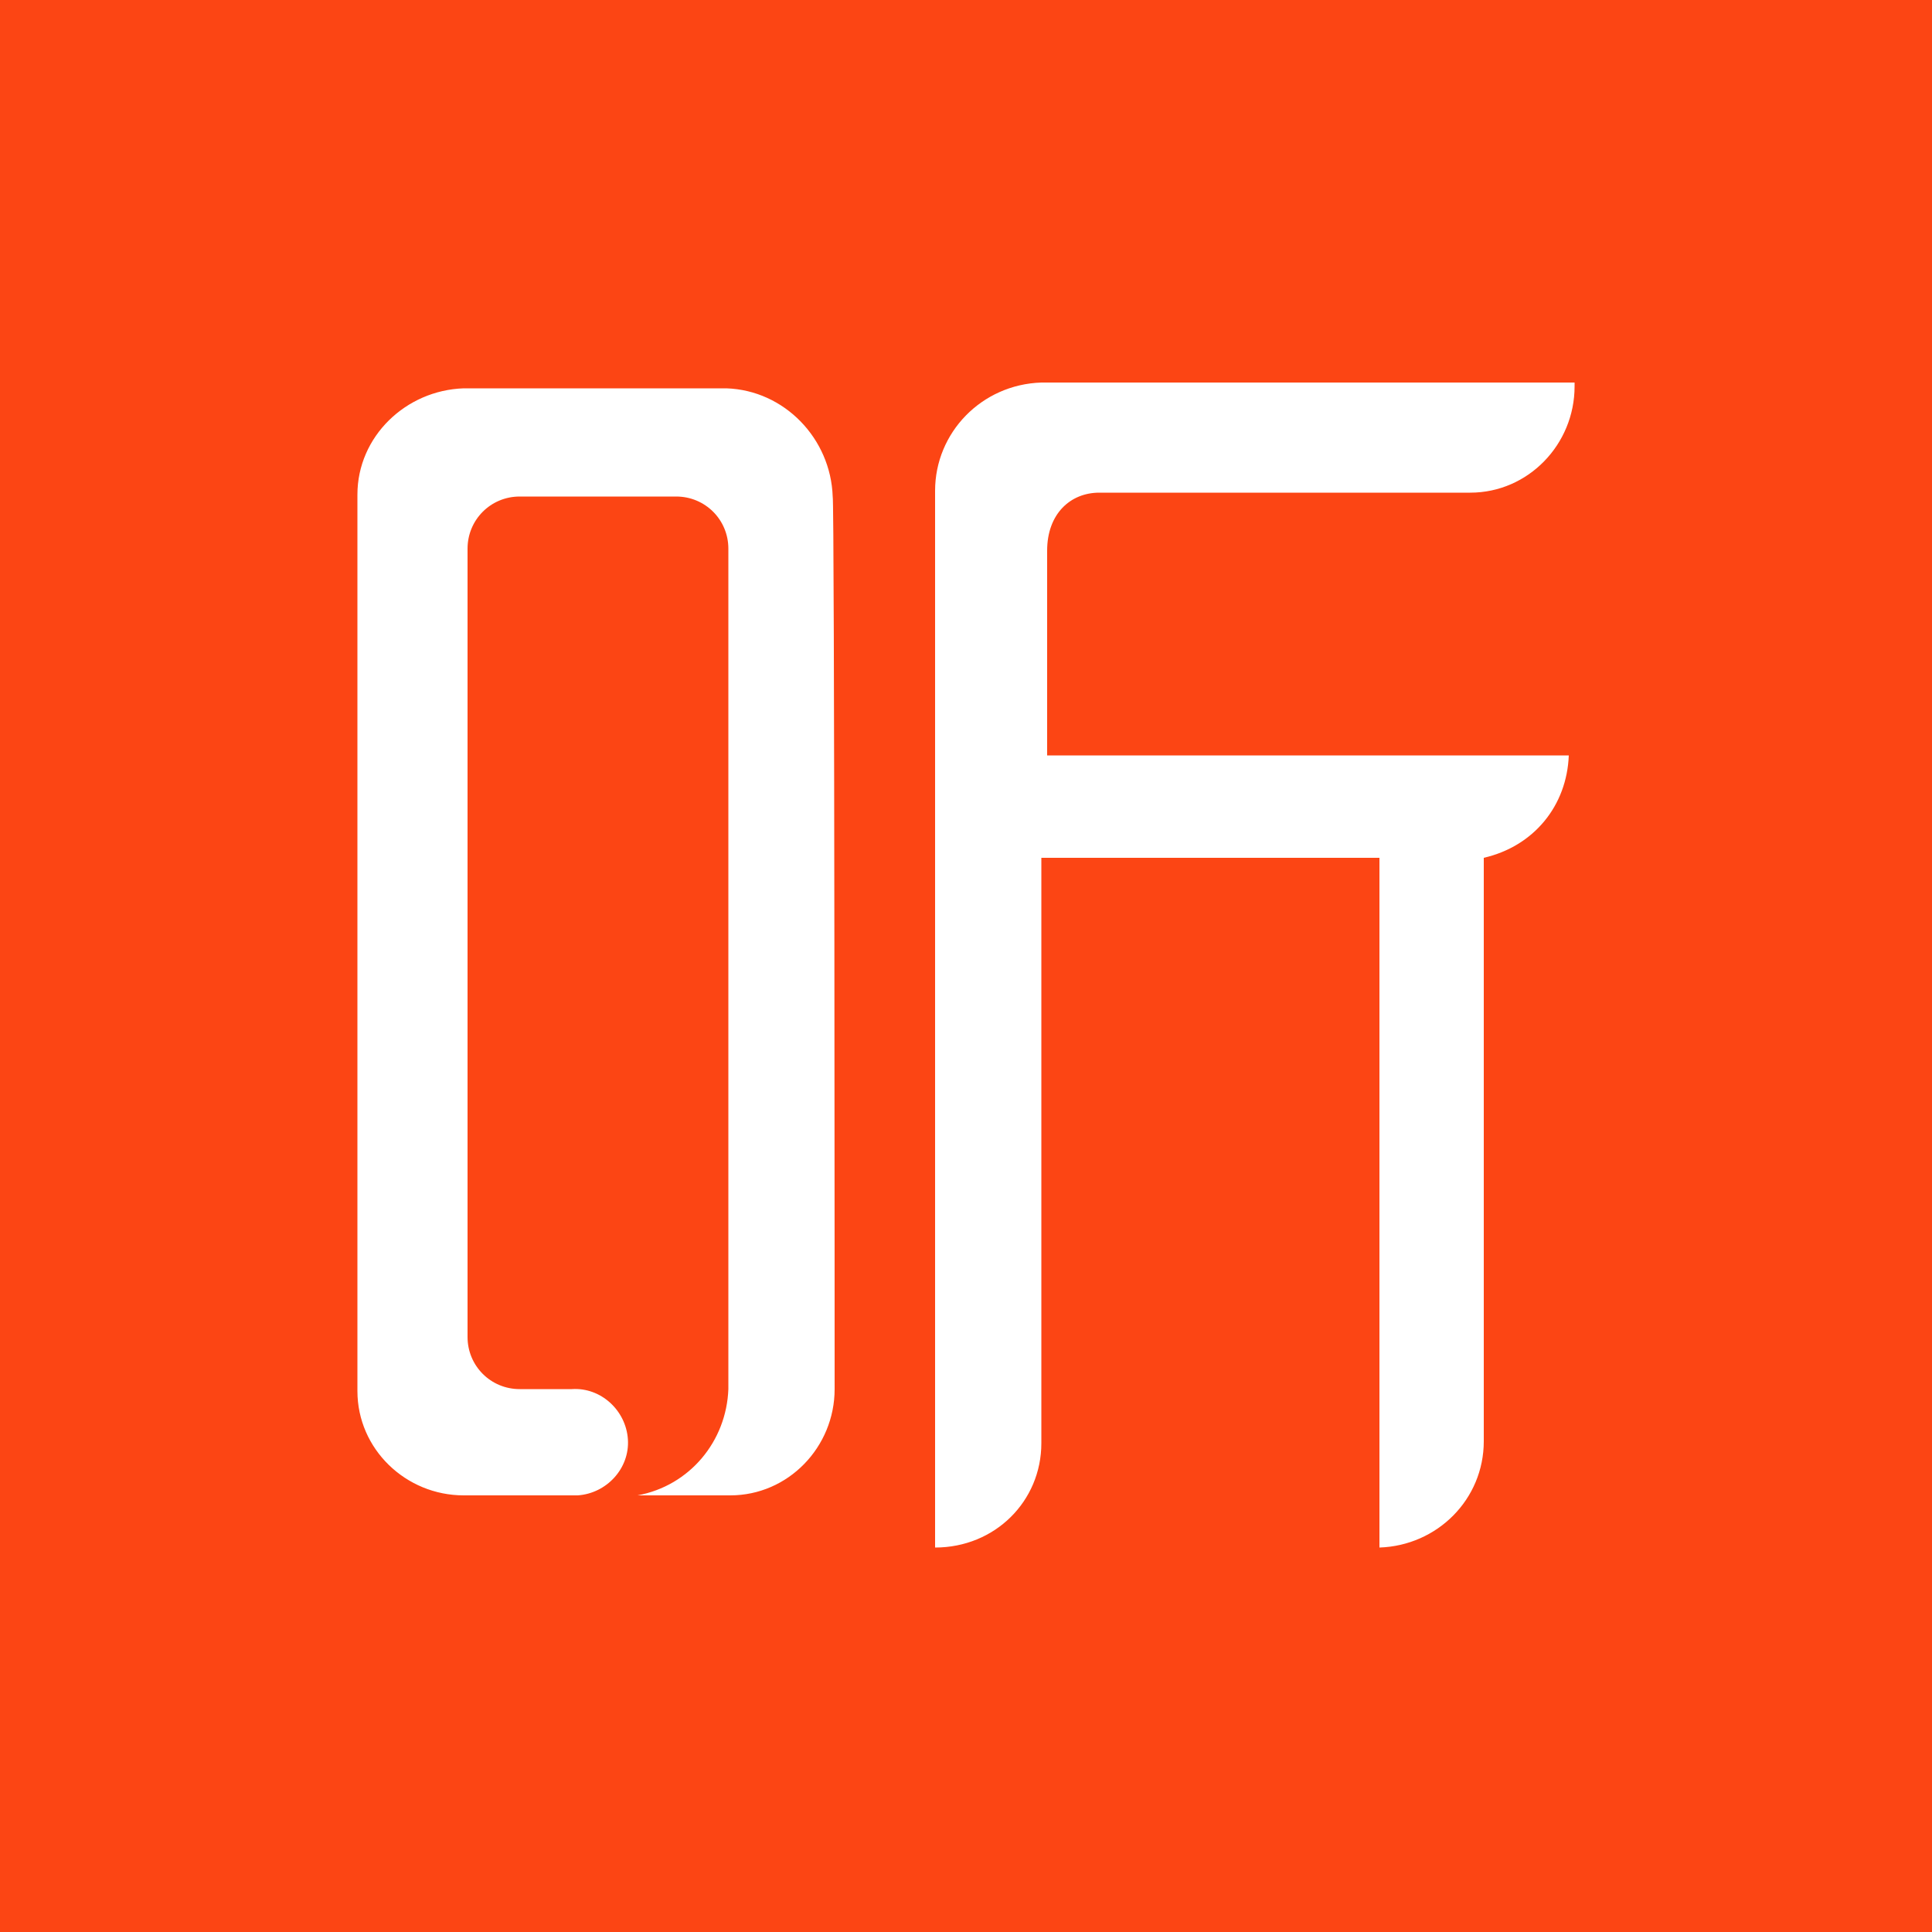 <?xml version="1.0" encoding="utf-8"?>
<!-- Generator: Adobe Illustrator 24.3.0, SVG Export Plug-In . SVG Version: 6.00 Build 0)  -->
<svg version="1.1" id="图层_1" xmlns="http://www.w3.org/2000/svg" xmlns:xlink="http://www.w3.org/1999/xlink" x="0px" y="0px"
	 viewBox="0 0 100 100" style="enable-background:new 0 0 100 100;" xml:space="preserve">
<style type="text/css">
	.st0{fill:#FC4514;}
	.st1{fill:#FFFFFF;}
</style>
<rect class="st0" width="100" height="100"/>
<path class="st1" d="M43.2,71.9c0,3-2.4,5.5-5.4,5.5c0,0,0,0-0.1,0h-4.7c2.7-0.5,4.6-2.8,4.7-5.5V28.4c0-1.5-1.2-2.7-2.7-2.7h-8.1
	c-1.5,0-2.7,1.2-2.7,2.7v40.8c0,1.5,1.2,2.7,2.7,2.7h2.7c1.5-0.1,2.8,1.1,2.9,2.6s-1.1,2.8-2.6,2.9c-0.1,0-0.2,0-0.3,0H24
	c-3,0-5.5-2.4-5.5-5.4c0,0,0,0,0-0.1V25.6c0-3,2.5-5.4,5.5-5.5h13.6c3,0.1,5.4,2.6,5.5,5.6C43.2,25.7,43.2,71.9,43.2,71.9z M81.5,20
	c0,3-2.4,5.5-5.4,5.5c0,0,0,0-0.1,0H56.9c-1.5,0-2.7,1.1-2.7,3v10.6h27c-0.1,2.6-1.8,4.7-4.4,5.3v30.2c0,3-2.4,5.4-5.4,5.5l0,0V44.4
	H53.9v30.3c0,3-2.4,5.4-5.5,5.4l0,0V25.4c0-3,2.4-5.5,5.5-5.6h27.6V20z"/>
</svg>
